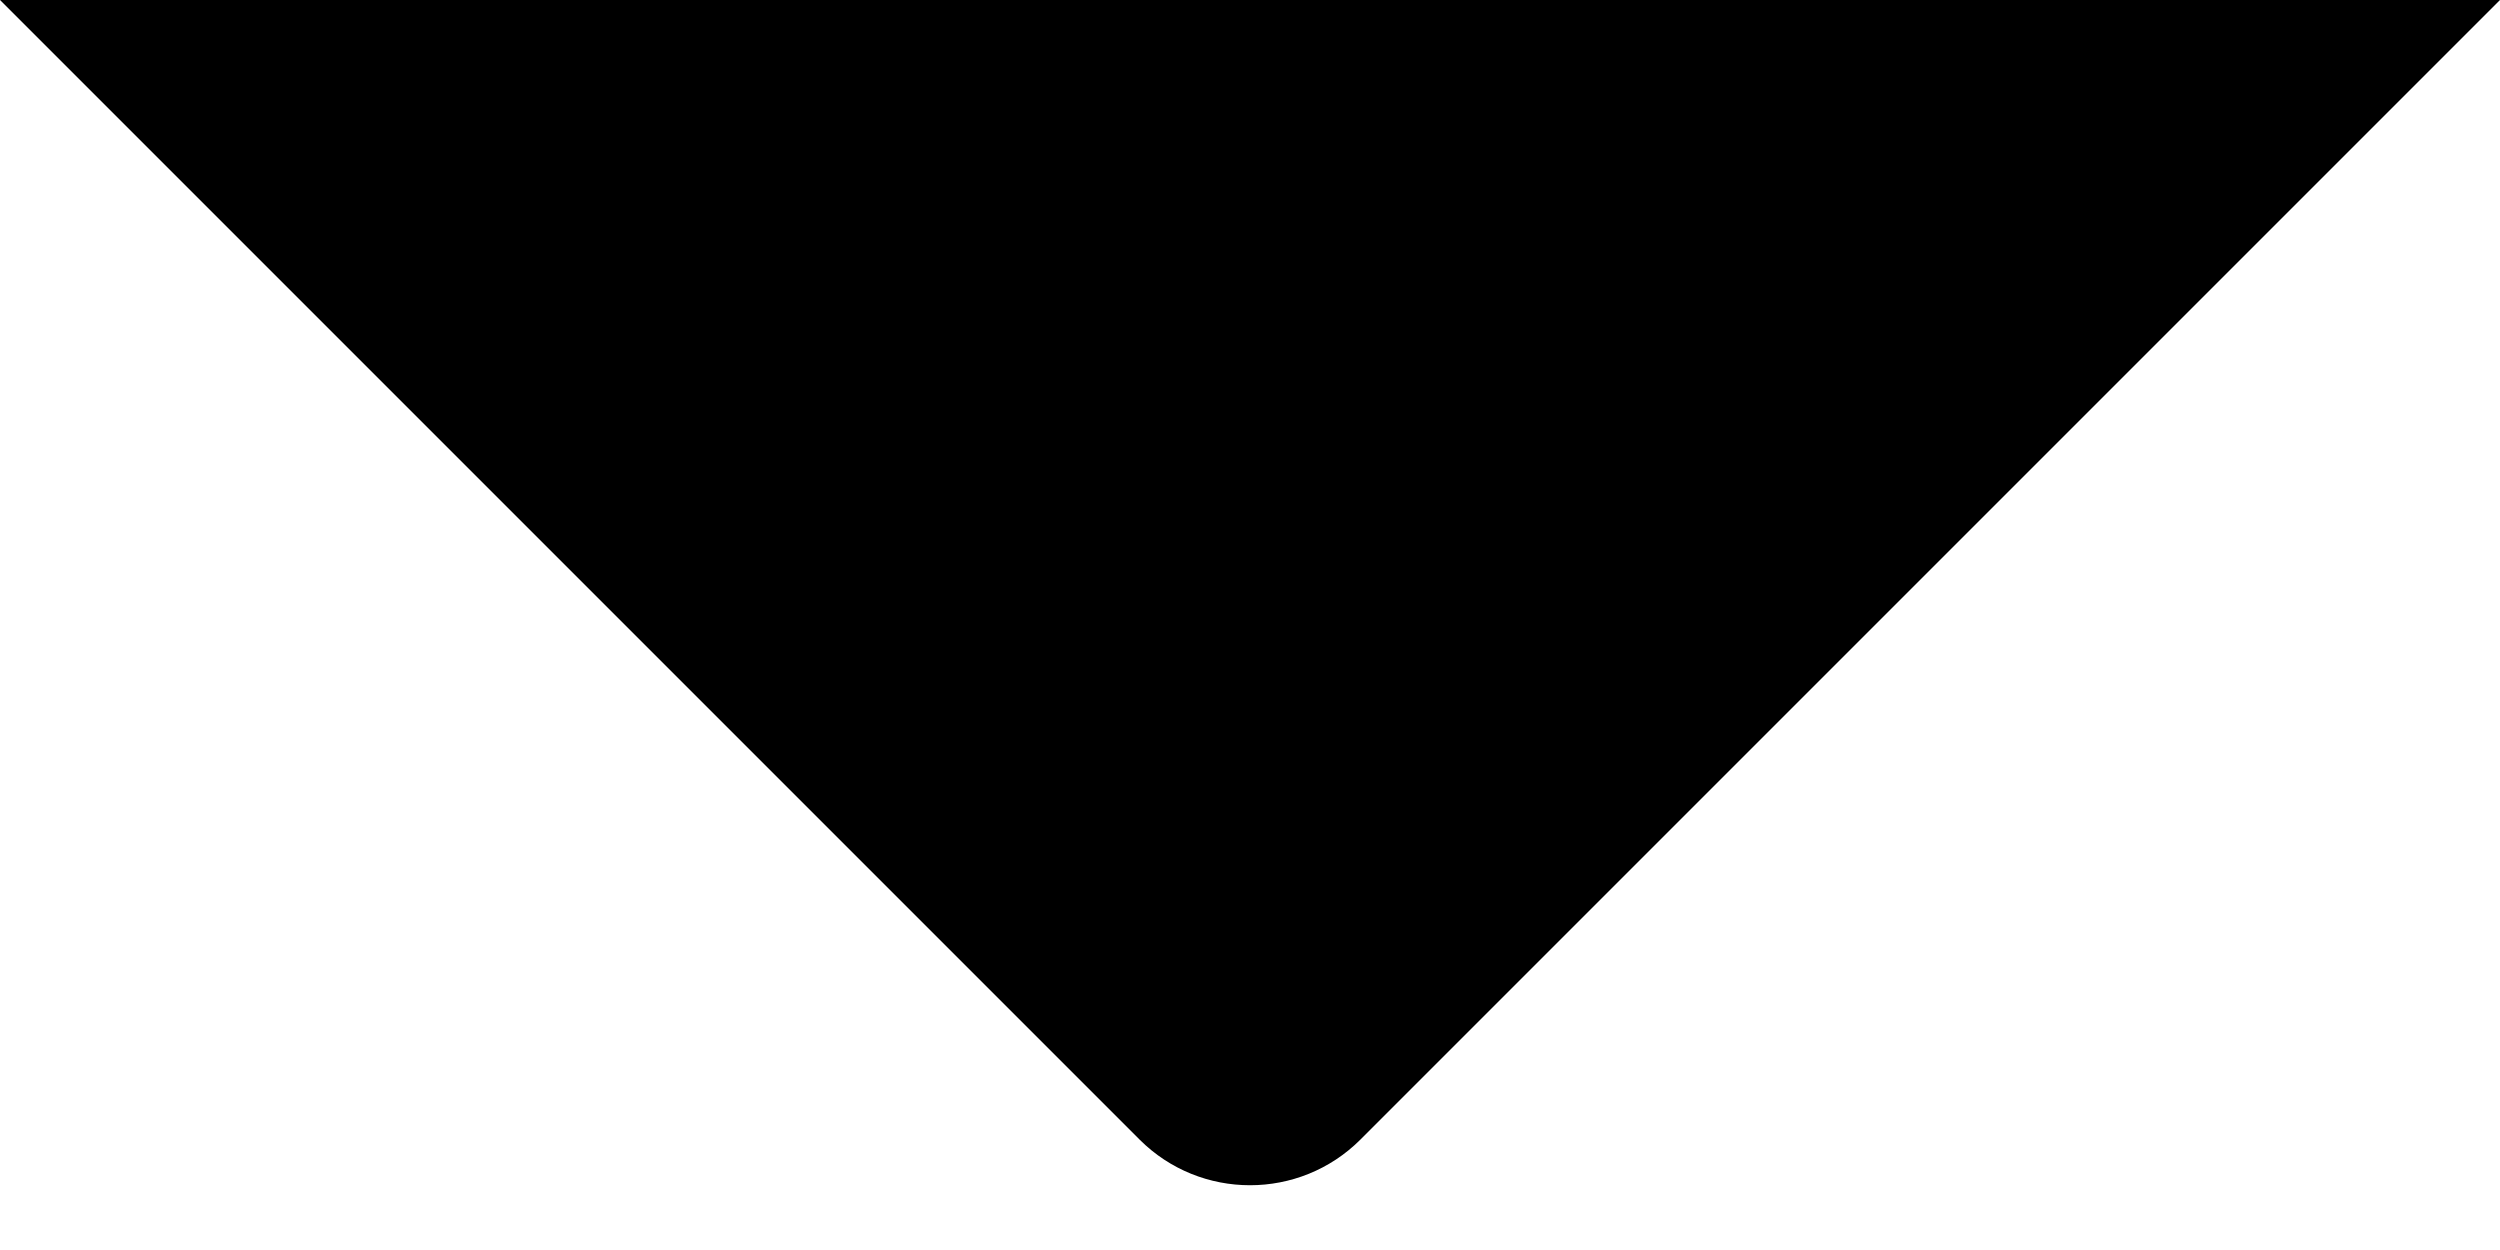 <?xml version="1.0" encoding="utf-8"?>
<svg xmlns="http://www.w3.org/2000/svg" fill="none" height="100%" overflow="visible" preserveAspectRatio="none" style="display: block;" viewBox="0 0 16 8" width="100%">
<path d="M0 0L7.293 7.293C7.683 7.683 8.317 7.683 8.707 7.293L16 0H0Z" fill="black" id="Subtract"/>
</svg>